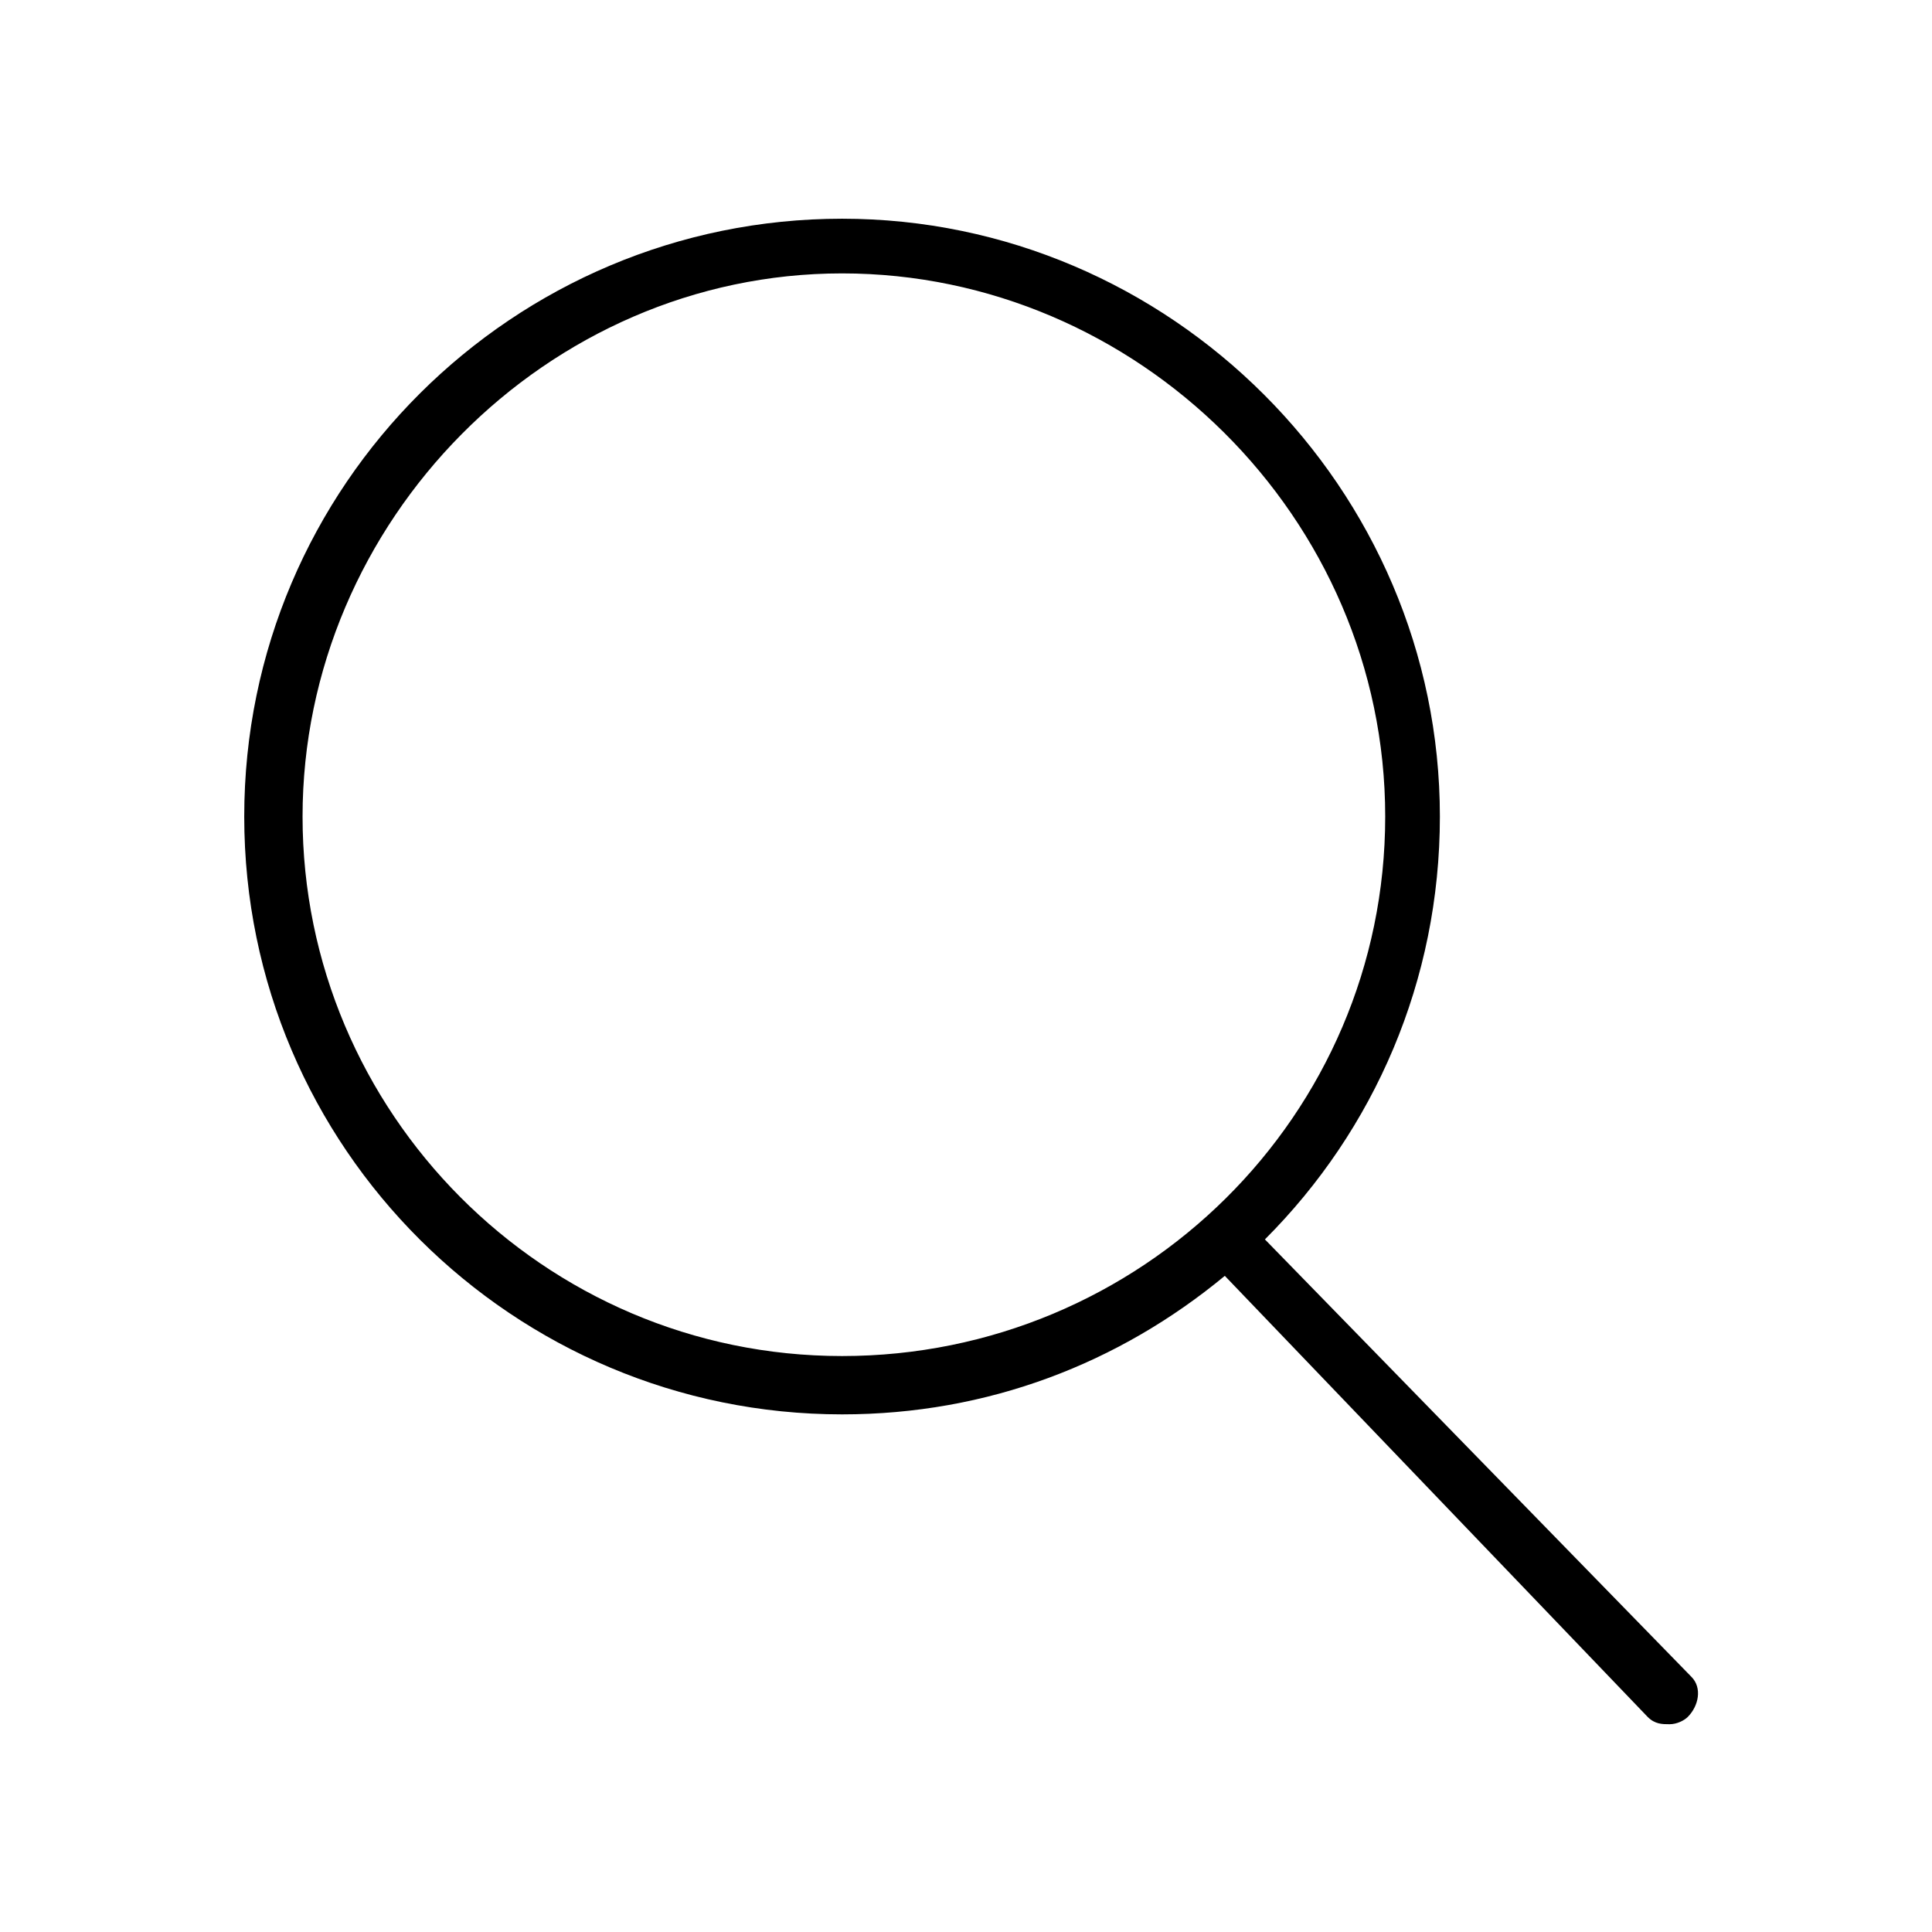 <?xml version="1.0" encoding="utf-8"?>
<!-- Generator: Adobe Illustrator 23.0.1, SVG Export Plug-In . SVG Version: 6.00 Build 0)  -->
<svg version="1.1" id="Capa_1" xmlns="http://www.w3.org/2000/svg" xmlns:xlink="http://www.w3.org/1999/xlink" x="0px" y="0px"
	 viewBox="0 0 53 53" style="enable-background:new 0 0 53 53;" xml:space="preserve">
<path d="M46.4,46L34.7,34c3-3,4.8-7.1,4.8-11.6c0-9-7.4-16.4-16.4-16.4S6.7,13.3,6.7,22.4s7.4,16.4,16.4,16.4c4,0,7.6-1.4,10.5-3.8
	l11.6,12.1c0.2,0.2,0.4,0.2,0.6,0.2c0.2,0,0.4-0.1,0.5-0.2C46.6,46.8,46.7,46.3,46.4,46z M23.1,37.2c-8.2,0-14.8-6.7-14.8-14.8
	S15,7.5,23.1,7.5S38,14.2,38,22.4S31.3,37.2,23.1,37.2z"/>
</svg>
